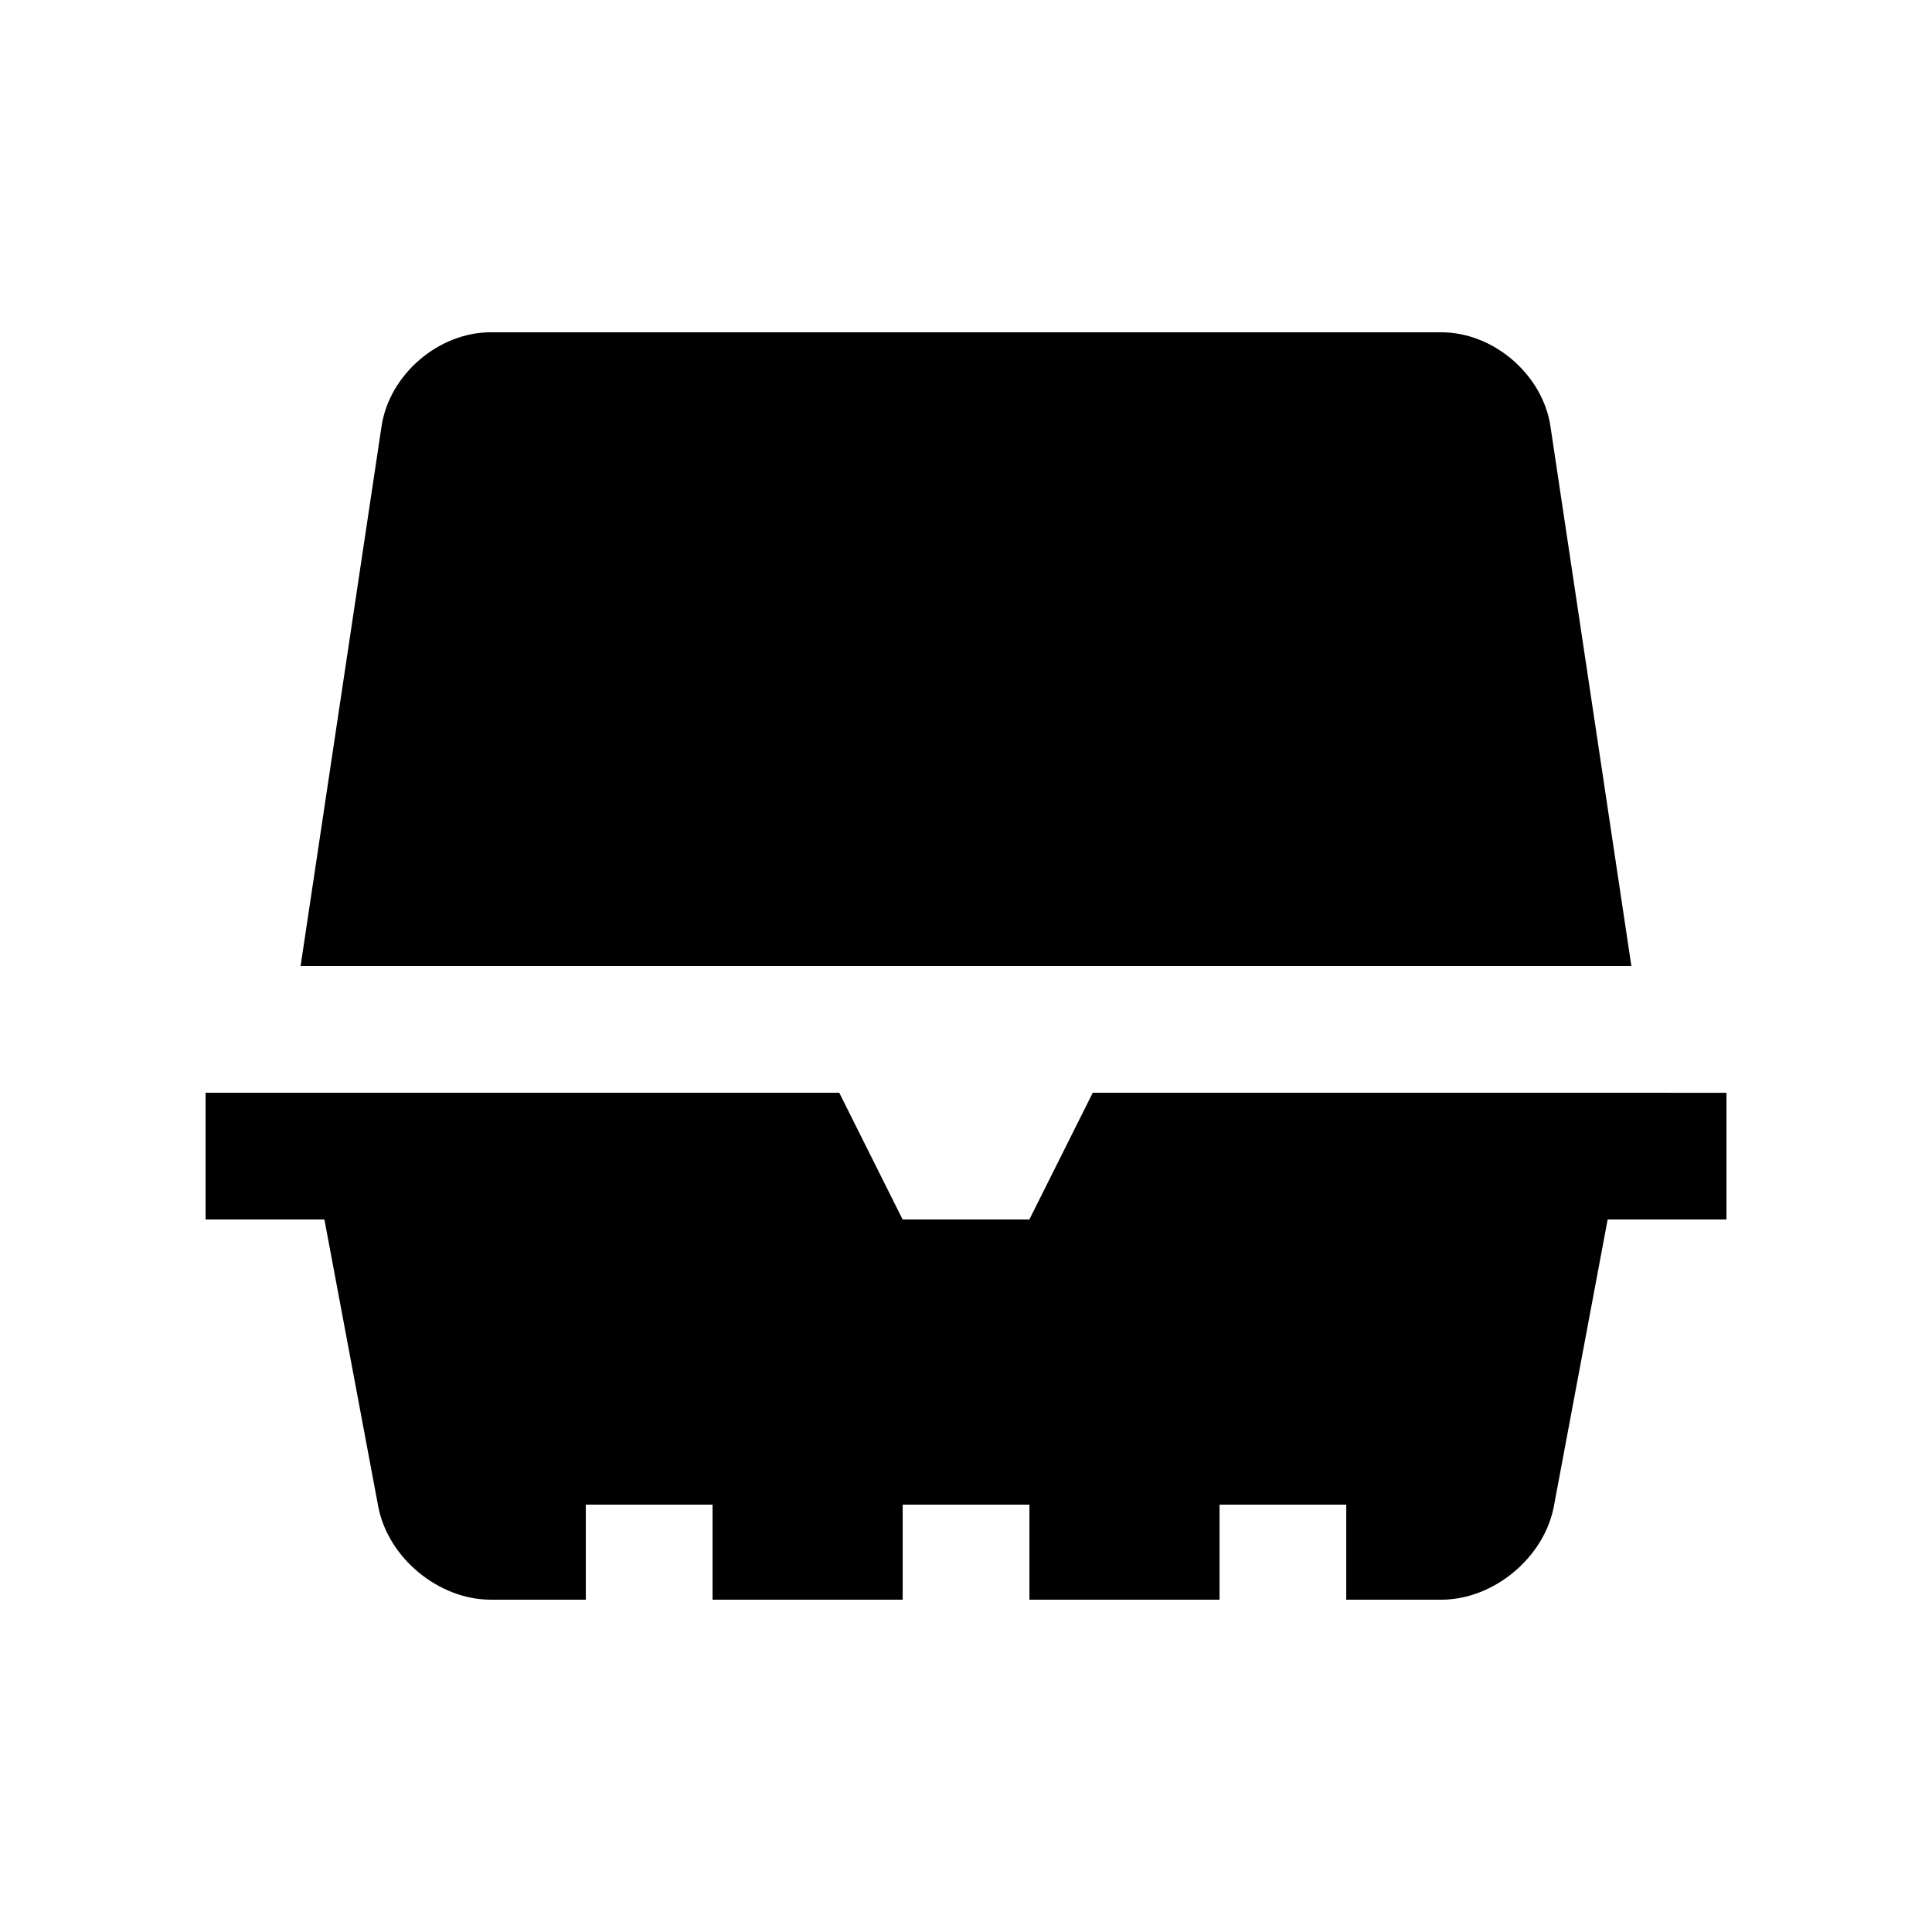 <?xml version="1.0" encoding="UTF-8"?>
<!-- Uploaded to: ICON Repo, www.iconrepo.com, Generator: ICON Repo Mixer Tools -->
<svg fill="#000000" width="800px" height="800px" version="1.1" viewBox="144 144 512 512" xmlns="http://www.w3.org/2000/svg">
 <g>
  <path d="m433.59 433.59-16.797 33.582h-33.59l-16.793-33.582h-167.93v33.582h31.488l14.254 76c2.551 13.629 15.977 24.762 29.832 24.762h25.191v-25.191h33.59v25.191h50.383v-25.191h33.59v25.191h50.383v-25.191l33.574 0.004v25.191h25.191c13.859 0 27.27-11.133 29.832-24.762l14.254-76h31.484v-33.582z"/>
  <path d="m223.66 400 21.453-143.03c2.062-13.695 15.074-24.91 28.93-24.91h251.91c13.859 0 26.879 11.219 28.93 24.91l21.449 143.03z"/>
 </g>
</svg>